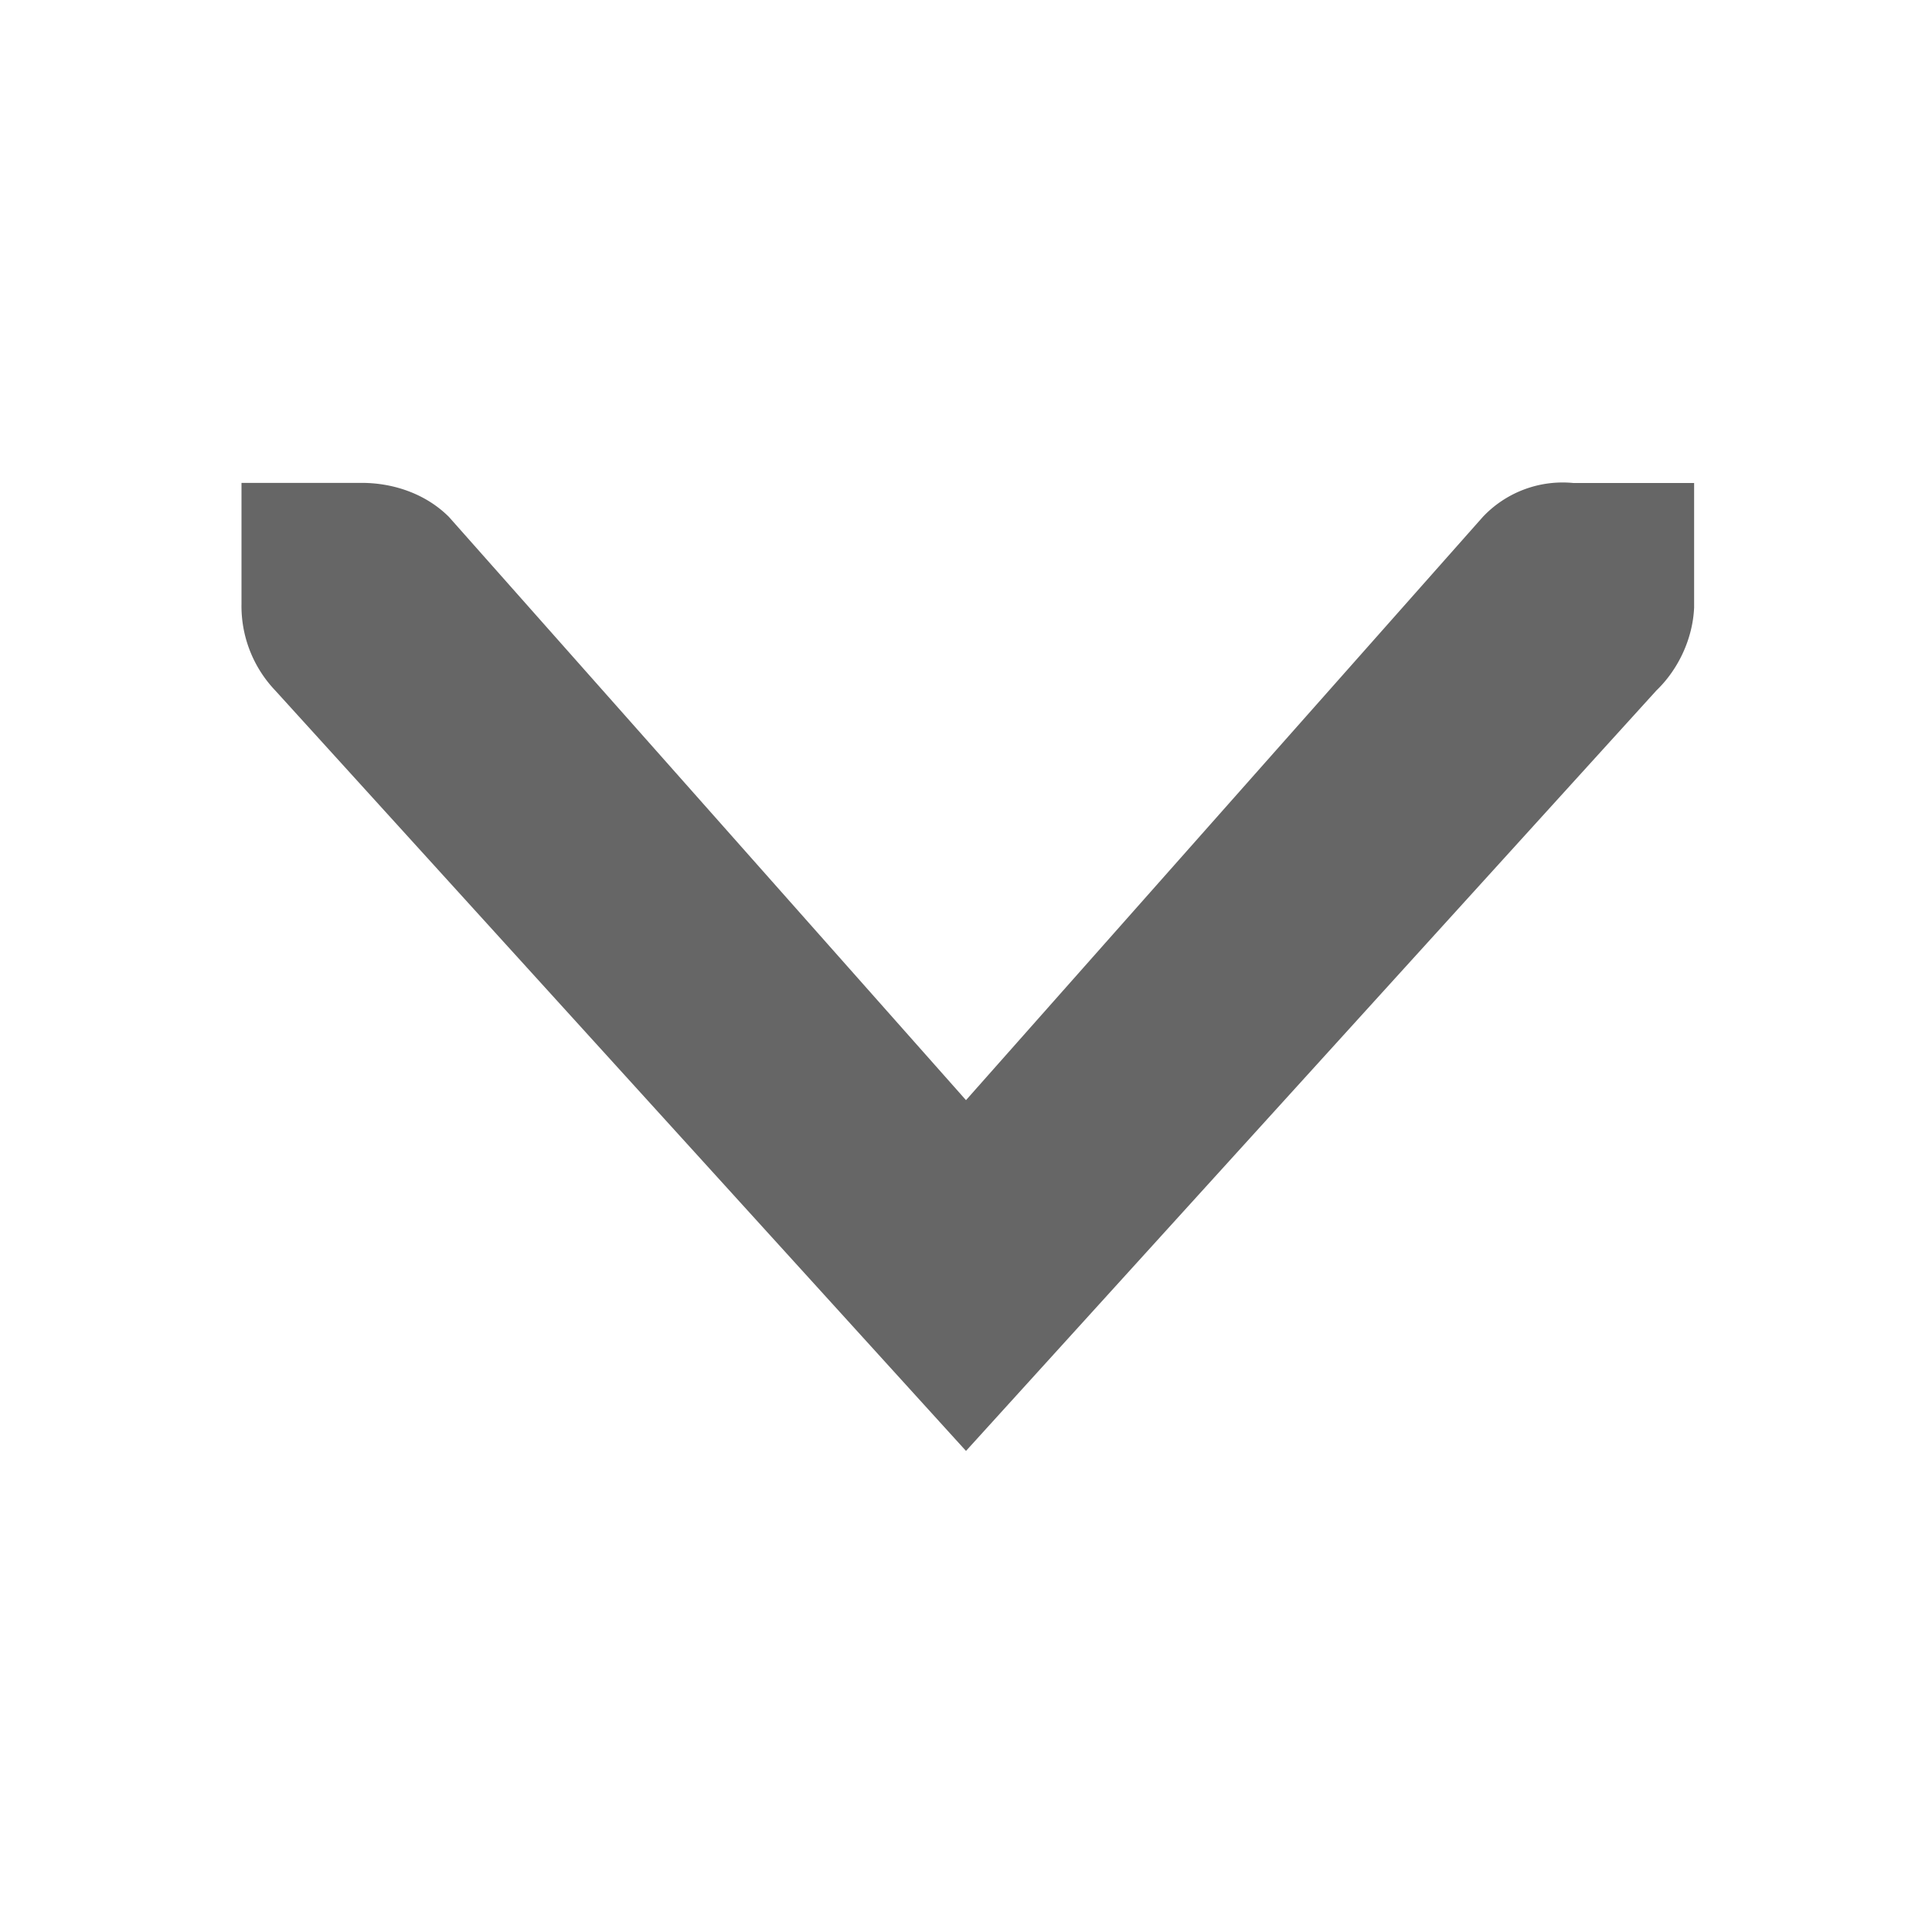<svg xmlns="http://www.w3.org/2000/svg" width="16" height="16">
  <path fill="#666" d="M195.03 751v1.031c-.011.255-.128.51-.313.688L189 759.016l-5.72-6.297a1.014 1.014 0 0 1-.28-.72v-1h1c.265.001.53.094.718.282l4.282 4.83 4.28-4.83a.909.909 0 0 1 .75-.281z" color="#bebebe" style="block-progression:tb;text-indent:0;text-align:start;text-transform:none" transform="translate(-181 -747)"/>
</svg>
